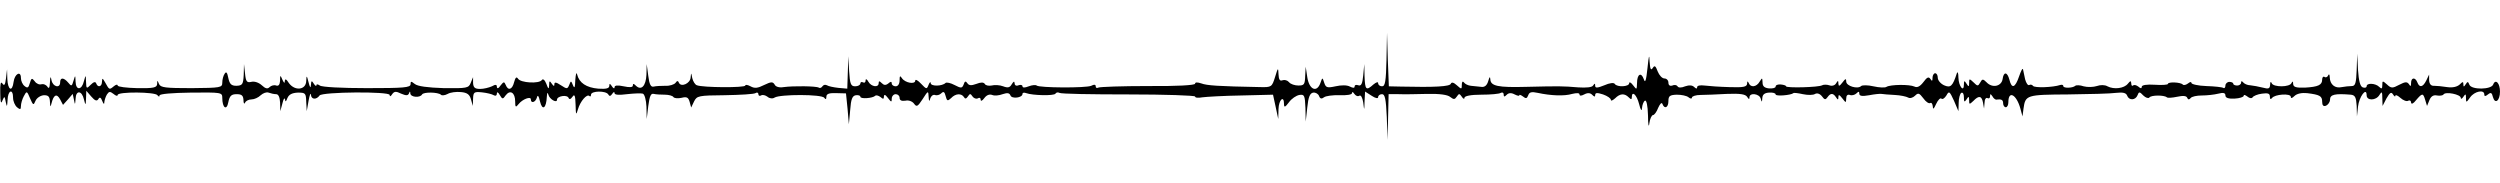 <?xml version="1.0" standalone="no"?>
<!DOCTYPE svg PUBLIC "-//W3C//DTD SVG 20010904//EN"
 "http://www.w3.org/TR/2001/REC-SVG-20010904/DTD/svg10.dtd">
<svg version="1.0" xmlns="http://www.w3.org/2000/svg"
 width="956pt" height="70pt" viewBox="0 0 956 70"
 preserveAspectRatio="none">
<g transform="translate(0,70) scale(0.1,-0.1)"
 stroke="none">
<path d="M5302 473 c-2 -84 -5 -103 -17 -103 -8 0 -15 5 -15 12 0 6 -7 4 -18
-5 -28 -25 -32 -21 -34 31 l-1 47 -4 -43 c-3 -33 -8 -42 -19 -38 -8 3 -14 1
-14 -5 0 -6 -6 -6 -18 0 -11 6 -33 6 -55 1 -32 -7 -37 -5 -43 13 -7 22 -7 22
-15 -1 -14 -38 -43 -24 -50 23 l-6 40 -2 -36 c-1 -32 -4 -36 -26 -36 -13 0
-30 5 -36 13 -6 7 -17 10 -25 7 -10 -4 -14 3 -15 23 -1 27 -2 26 -13 -10 -12
-39 -14 -40 -57 -39 -161 3 -204 6 -225 14 -15 5 -24 5 -24 -1 0 -6 -71 -10
-180 -9 -99 0 -185 -3 -190 -6 -6 -3 -10 -1 -10 5 0 7 -6 8 -17 2 -20 -9 -200
-8 -209 1 -3 3 -17 2 -30 -3 -15 -6 -24 -6 -24 0 0 5 -7 7 -15 4 -9 -4 -15 0
-15 7 -1 10 -4 8 -11 -3 -7 -13 -15 -15 -33 -8 -13 5 -33 6 -44 3 -11 -2 -23
0 -26 6 -5 7 -15 7 -33 0 -19 -7 -28 -6 -34 3 -6 9 -10 8 -14 -5 -6 -15 -10
-15 -35 -2 -15 8 -30 11 -34 8 -13 -13 -56 -14 -57 -1 0 7 -4 4 -8 -6 -7 -18
-8 -18 -29 4 -12 13 -22 18 -22 12 0 -16 -39 -9 -51 9 -7 11 -9 9 -9 -8 0 -14
-6 -23 -15 -23 -8 0 -15 5 -15 11 0 8 -4 8 -13 0 -10 -8 -17 -7 -25 1 -9 9
-12 9 -12 0 0 -18 -28 -14 -39 5 -6 11 -11 13 -11 5 0 -7 -4 -10 -10 -7 -5 3
-10 1 -10 -4 0 -6 -9 -11 -20 -11 -16 0 -20 8 -23 58 l-3 57 -2 -62 -2 -62
-34 3 c-18 2 -38 6 -44 10 -6 3 -13 2 -17 -4 -4 -6 -10 -8 -14 -5 -10 6 -97 7
-134 2 -17 -3 -31 1 -35 10 -7 11 -13 11 -40 -2 -24 -12 -36 -14 -52 -5 -11 6
-20 7 -20 3 0 -9 -163 -8 -185 1 -7 2 -15 15 -18 28 -4 21 -4 22 -6 2 -1 -23
-37 -39 -45 -20 -3 8 -7 8 -13 -1 -5 -6 -22 -12 -38 -11 -17 0 -37 -1 -45 -3
-11 -3 -17 8 -21 41 l-6 45 -1 -41 c-2 -43 -20 -62 -41 -41 -8 8 -11 8 -11 0
0 -7 -12 -8 -35 -3 -24 5 -35 4 -35 -4 0 -6 -5 -4 -10 4 -7 11 -10 12 -10 2 0
-10 -12 -13 -42 -11 -46 4 -73 22 -81 54 -3 11 -5 3 -7 -20 -1 -30 -3 -35 -9
-21 -7 18 -8 18 -14 2 -7 -17 -9 -17 -32 -2 -18 12 -25 13 -25 4 0 -9 -3 -8
-10 2 -8 12 -10 12 -10 -5 -1 -17 -3 -17 -11 5 -6 15 -13 20 -17 14 -10 -15
-81 -11 -91 5 -6 9 -10 5 -15 -13 -7 -29 -23 -34 -32 -11 -6 14 -8 13 -20 -2
-8 -12 -13 -13 -14 -5 0 9 -5 10 -19 2 -11 -5 -31 -10 -45 -10 -20 0 -26 5
-27 23 l0 22 -9 -22 c-8 -20 -15 -21 -103 -20 -62 2 -100 7 -111 16 -14 11
-16 11 -16 -1 0 -13 -26 -15 -167 -15 -95 0 -173 4 -180 10 -7 5 -13 6 -13 1
0 -5 -5 -2 -10 6 -8 13 -10 12 -11 -5 -1 -14 -4 -10 -9 10 -7 28 -8 28 -9 5
-1 -34 -43 -39 -66 -8 -10 16 -15 18 -16 8 0 -10 -3 -8 -9 5 -8 19 -9 19 -9
-4 -1 -15 -6 -21 -15 -18 -7 3 -19 0 -25 -6 -8 -8 -16 -6 -30 7 -12 11 -29 16
-40 13 -17 -4 -21 1 -24 32 l-4 36 -1 -41 c-2 -37 -5 -41 -28 -42 -20 0 -26 7
-31 30 -4 21 -8 26 -14 16 -5 -7 -9 -22 -9 -34 0 -19 -6 -20 -117 -21 -100 0
-119 2 -125 16 -6 15 -7 15 -7 0 -1 -14 -13 -17 -76 -16 -41 1 -75 5 -75 10 0
5 -7 4 -15 -3 -17 -14 -17 -14 -33 15 -10 17 -11 18 -12 3 0 -20 -16 -24 -22
-7 -3 8 -10 6 -21 -5 -16 -16 -17 -16 -18 11 -1 28 -1 28 -8 3 -8 -35 -31 -37
-32 -2 -1 26 -1 26 -8 3 -6 -21 -8 -22 -20 -7 -17 20 -31 21 -31 1 0 -24 -28
-17 -33 8 -3 17 -5 16 -6 -8 -1 -21 -4 -26 -10 -16 -5 7 -15 11 -22 9 -8 -3
-20 2 -26 11 -11 14 -13 13 -19 -7 -5 -18 -9 -20 -20 -11 -8 6 -14 20 -14 31
0 29 -24 16 -28 -15 -5 -40 -22 -32 -24 11 l-1 37 -4 -34 c-3 -26 -7 -31 -14
-20 -6 9 -9 -2 -8 -36 0 -36 3 -44 8 -30 8 19 9 18 13 -5 5 -21 5 -20 7 8 1
37 21 45 21 8 0 -13 7 -29 15 -36 12 -10 15 -9 15 4 0 10 5 27 11 38 11 21 12
21 24 -8 12 -27 13 -28 21 -9 5 11 19 20 32 21 17 0 22 -5 23 -25 1 -21 2 -22
6 -6 8 33 20 39 33 15 l11 -21 19 21 18 21 5 -23 c4 -20 4 -20 6 4 1 34 24 33
32 -2 6 -24 7 -24 8 4 l1 29 19 -22 c14 -16 21 -19 27 -10 5 9 10 7 15 -7 5
-13 8 -14 8 -4 1 8 5 21 10 29 8 12 12 12 25 2 9 -8 16 -9 16 -4 0 13 144 12
152 -1 5 -6 8 -7 8 -1 0 6 48 10 120 11 116 1 120 1 120 -20 0 -39 17 -50 23
-17 5 25 12 31 32 31 19 0 25 -5 26 -22 0 -13 3 -17 6 -11 2 7 14 13 25 13 10
0 26 7 35 16 9 8 22 13 30 10 8 -3 21 -6 29 -6 9 0 14 -12 15 -32 l1 -33 8 30
c4 17 8 23 10 15 1 -11 4 -9 9 5 6 14 18 20 40 21 29 0 31 -2 32 -35 l2 -36 7
40 c4 22 8 32 9 23 1 -19 21 -20 33 -3 10 14 268 16 268 2 0 -7 4 -6 9 2 8 12
15 13 35 3 19 -8 26 -8 30 1 3 9 5 9 5 0 1 -15 37 -18 45 -4 6 10 61 9 72 -1
3 -4 15 -3 26 3 10 6 33 9 51 7 23 -2 33 -9 38 -28 l7 -25 1 28 c1 25 4 27 34
24 19 -2 39 -7 45 -11 7 -4 12 -1 12 6 0 8 5 6 11 -5 10 -17 12 -17 23 -1 17
22 36 10 36 -24 0 -22 2 -24 13 -10 15 19 47 31 47 18 0 -17 18 -11 23 7 3 12
7 7 12 -15 9 -37 24 -26 26 18 1 16 3 19 6 8 4 -17 33 -34 33 -19 0 14 39 20
44 7 3 -7 8 -6 15 4 8 12 11 5 12 -30 1 -40 2 -42 9 -18 9 31 34 60 44 51 3
-4 6 -1 6 5 0 15 57 16 66 1 4 -8 9 -7 15 2 5 8 9 9 9 3 0 -7 17 -8 48 -4 27
3 54 4 60 2 7 -2 13 -25 14 -50 l1 -47 6 50 c5 38 10 49 21 46 8 -2 27 -3 42
-3 15 0 30 -4 33 -9 4 -5 17 -6 31 -3 20 5 26 2 31 -15 l6 -22 11 23 c11 22
17 23 118 24 58 1 111 4 117 8 6 4 11 2 11 -4 0 -6 5 -8 10 -5 6 4 17 1 25 -5
8 -7 20 -8 27 -3 21 13 182 13 190 -1 5 -7 8 -6 8 4 0 11 10 15 37 14 l38 -1
6 -59 5 -59 5 54 c3 42 8 55 22 57 9 1 17 -1 17 -6 0 -9 47 -6 57 4 3 3 12 1
20 -5 10 -9 13 -8 13 2 1 9 5 8 15 -5 13 -17 15 -18 15 -3 0 9 7 17 15 17 8 0
15 -6 15 -14 0 -10 8 -13 22 -11 12 3 26 -2 33 -11 10 -14 14 -12 33 17 21 33
22 33 23 9 1 -18 3 -20 6 -7 3 10 11 16 18 14 7 -3 18 0 24 6 9 9 13 6 17 -10
5 -20 8 -20 21 -8 17 18 39 19 49 4 4 -8 9 -7 15 2 8 12 10 12 18 0 5 -7 14
-10 20 -7 6 4 11 2 11 -5 0 -7 6 -5 14 6 8 11 19 16 30 12 9 -4 27 -2 40 3 18
6 26 5 30 -5 5 -14 46 -9 46 6 0 5 6 6 14 3 24 -9 107 -11 112 -2 3 5 10 6 15
3 5 -4 124 -6 264 -6 140 0 255 -4 255 -8 0 -5 12 -6 28 -3 15 2 82 6 149 7
l121 3 10 -46 10 -47 1 38 c1 36 21 54 21 20 0 -15 4 -14 19 6 10 14 28 26 40
28 19 3 21 -2 23 -50 l1 -52 6 54 c4 40 10 55 23 57 9 1 19 -5 22 -13 4 -11
10 -12 19 -5 6 5 33 9 60 8 27 -1 47 2 47 8 0 6 4 5 9 -3 5 -7 13 -11 19 -7 6
4 12 -7 15 -26 4 -33 4 -32 5 5 l2 37 25 -16 c15 -10 25 -12 25 -5 0 6 7 11
15 11 11 0 15 -19 18 -87 l3 -88 2 87 2 88 38 0 c20 -1 70 0 110 1 46 1 78 -3
88 -12 13 -10 17 -10 25 2 8 12 10 12 19 -1 5 -8 10 -10 10 -4 0 7 24 12 64
12 36 0 70 3 75 7 6 3 11 1 11 -6 0 -10 3 -10 12 -1 7 7 17 8 30 1 10 -5 18
-7 18 -3 0 3 6 1 14 -5 11 -9 15 -8 20 5 4 12 13 14 36 9 51 -11 102 -13 132
-4 17 4 28 4 28 -2 0 -6 7 -6 18 0 13 7 23 6 30 -1 9 -9 12 -9 12 -1 0 9 8 9
30 2 17 -6 30 -15 30 -21 0 -5 7 -2 16 6 19 19 36 20 52 4 9 -9 12 -9 12 0 0
27 19 10 28 -26 6 -24 10 -29 11 -15 1 12 6 25 11 28 6 4 11 -18 12 -57 0 -35
3 -48 5 -30 2 17 9 32 14 32 5 0 14 12 20 28 7 15 13 22 16 15 8 -22 23 -14
23 10 0 20 5 24 32 25 18 0 38 -4 45 -10 7 -6 13 -6 13 -1 0 5 15 10 33 10 17
0 63 2 100 4 51 2 71 -1 78 -11 6 -10 9 -11 9 -2 0 19 38 14 43 -5 4 -15 5
-15 6 2 1 14 9 20 26 21 14 1 25 -2 25 -7 0 -8 59 -3 68 5 2 2 18 0 36 -4 19
-4 40 -4 47 1 8 4 18 1 26 -9 10 -14 14 -14 21 -4 12 17 22 17 33 0 7 -11 9
-10 9 1 0 11 4 9 15 -5 14 -18 14 -18 15 0 0 11 5 16 14 13 7 -3 19 0 25 6 8
8 11 8 11 -1 0 -9 10 -11 38 -6 20 4 42 6 47 5 6 -1 28 -3 50 -4 22 -1 45 -6
52 -10 6 -4 18 -1 26 7 12 12 16 11 32 -10 9 -13 21 -21 26 -18 5 3 9 -3 10
-13 0 -13 4 -10 13 10 7 15 16 24 20 20 4 -4 12 1 19 12 10 18 12 17 29 -20
l17 -40 1 32 c0 17 5 35 10 38 6 3 10 -4 10 -17 0 -18 2 -20 10 -8 8 13 10 12
10 -3 0 -17 1 -17 16 -3 21 22 32 20 37 -6 l4 -23 2 23 c0 13 6 20 11 17 6 -3
10 0 10 7 0 10 2 10 9 0 4 -8 11 -13 15 -13 20 3 26 -1 26 -14 0 -8 5 -15 10
-15 6 0 10 9 10 19 0 47 31 30 46 -24 l8 -30 4 30 c7 52 12 53 170 54 81 1
163 3 184 6 26 3 38 0 42 -10 7 -20 32 -19 40 1 5 14 8 14 22 -1 9 -9 20 -12
23 -8 6 10 57 10 67 1 3 -3 20 -2 39 2 23 5 36 4 39 -4 3 -7 7 -8 13 -1 4 6
24 10 43 10 19 0 47 3 63 7 19 5 27 3 27 -7 0 -9 11 -13 35 -12 19 1 35 6 35
11 0 5 6 3 14 -3 8 -7 17 -8 20 -3 3 5 19 12 36 14 22 3 30 1 30 -11 0 -10 3
-12 8 -6 10 15 72 19 72 5 0 -7 5 -6 14 3 9 9 28 13 48 11 49 -6 58 -11 58
-33 0 -14 5 -19 15 -15 8 4 15 14 15 23 0 20 19 24 80 19 16 -2 20 -10 22 -43
l1 -40 4 37 c4 38 33 77 33 44 0 -22 36 -21 49 1 9 15 11 13 11 -12 l1 -30 15
29 c13 22 18 26 25 15 5 -8 9 -10 9 -5 0 5 9 1 19 -8 11 -10 25 -15 30 -11 6
3 11 0 11 -7 1 -8 9 -4 19 9 24 28 27 28 35 1 l7 -23 9 22 c6 15 16 21 29 18
11 -2 23 0 25 4 8 12 66 0 66 -13 0 -6 5 -4 10 4 8 12 10 12 10 -5 0 -18 1
-18 16 3 16 23 54 31 54 11 0 -8 4 -8 14 0 11 9 15 7 19 -10 8 -29 27 -14 27
21 0 32 -17 50 -26 27 -7 -20 -83 -21 -91 -1 -5 13 -7 13 -14 2 -7 -11 -9 -11
-9 0 0 11 -3 10 -14 -1 -10 -9 -27 -13 -48 -10 -18 3 -41 5 -50 5 -12 -1 -18
7 -19 21 l0 22 -11 -23 c-13 -26 -26 -28 -34 -7 -8 21 -24 19 -24 -2 0 -13 -2
-15 -8 -5 -7 10 -14 10 -37 -2 -26 -14 -31 -14 -47 1 -17 15 -18 15 -18 -2 0
-15 -3 -16 -12 -7 -14 14 -48 16 -48 2 0 -5 -7 -7 -15 -4 -10 4 -15 25 -18 67
l-3 62 -2 -62 c-2 -51 -5 -62 -19 -62 -10 0 -27 -2 -38 -4 -26 -6 -45 10 -46
37 0 11 -3 15 -6 8 -2 -6 -9 -10 -14 -6 -5 3 -9 -2 -9 -10 0 -21 -15 -28 -66
-31 -34 -1 -44 2 -45 14 0 10 -2 12 -6 4 -6 -17 -70 -17 -76 -1 -3 8 -6 5 -6
-6 -1 -15 -6 -17 -28 -11 -16 4 -37 8 -48 9 -11 0 -23 6 -27 11 -5 6 -8 6 -8
-1 0 -6 -7 -11 -15 -11 -8 0 -15 3 -15 7 0 4 -7 7 -15 7 -8 0 -15 -7 -15 -14
0 -8 -4 -12 -8 -9 -5 3 -34 6 -65 7 -31 1 -57 7 -57 12 0 5 -6 4 -13 -2 -8 -6
-17 -8 -20 -4 -9 9 -57 11 -57 2 0 -3 -22 -5 -50 -3 -31 2 -50 -1 -50 -8 0 -7
-4 -7 -13 1 -8 6 -17 8 -20 4 -4 -3 -7 0 -7 8 -1 11 -3 11 -13 -1 -14 -18 -53
-23 -78 -10 -10 6 -27 6 -41 1 -12 -4 -35 -5 -50 -1 -14 5 -29 5 -32 2 -10 -9
-46 -10 -46 -1 0 5 -6 6 -12 4 -27 -9 -99 -12 -104 -3 -3 4 -9 6 -14 3 -5 -3
-12 7 -16 22 -3 15 -7 33 -8 38 -2 6 -8 -7 -15 -27 -15 -44 -28 -49 -37 -13
-8 31 -22 32 -26 3 -4 -28 -39 -36 -61 -13 -14 14 -17 14 -25 -1 -8 -14 -10
-14 -25 1 -16 15 -17 15 -17 -2 0 -15 -2 -16 -10 -3 -8 13 -10 12 -10 -3 0
-32 -20 -7 -21 26 0 18 -3 25 -6 17 -16 -50 -24 -57 -49 -46 -13 6 -24 19 -24
29 0 9 -4 17 -10 17 -5 0 -10 -8 -10 -17 0 -13 -2 -15 -8 -5 -7 10 -13 7 -27
-12 -13 -17 -24 -22 -34 -17 -19 9 -92 8 -107 -1 -5 -4 -28 -3 -50 2 -21 5
-43 5 -47 1 -13 -13 -57 0 -57 17 0 13 -3 12 -15 -4 -11 -14 -14 -15 -15 -4 0
13 -2 13 -9 1 -5 -8 -16 -11 -26 -7 -9 3 -22 3 -27 0 -13 -8 -138 -11 -138 -4
0 3 -9 6 -20 7 -11 1 -20 -2 -20 -8 0 -5 -11 -8 -25 -7 -18 2 -25 8 -25 23 -1
18 -1 19 -11 3 -12 -21 -35 -24 -42 -5 -4 8 -6 7 -6 -3 -1 -12 -14 -15 -68
-13 -38 1 -80 4 -95 6 -16 2 -28 0 -28 -6 0 -7 -4 -7 -11 0 -8 8 -20 8 -35 3
-14 -6 -26 -6 -29 0 -3 5 -12 7 -20 3 -9 -3 -15 1 -15 11 0 9 -7 16 -15 16 -9
0 -20 12 -26 27 -8 22 -12 24 -19 13 -7 -11 -10 -4 -12 25 -1 30 -3 24 -8 -25
-5 -49 -9 -59 -14 -43 -10 29 -26 20 -26 -15 -1 -26 -1 -26 -15 -8 -8 11 -15
14 -15 8 0 -14 -46 -16 -55 -3 -3 6 -20 4 -40 -5 -27 -11 -35 -11 -35 -2 0 10
-2 10 -8 1 -4 -7 -26 -9 -57 -7 -60 5 -72 5 -198 2 -109 -3 -137 3 -138 29 -1
12 -3 10 -8 -7 -5 -17 -14 -24 -27 -22 -10 1 -28 3 -39 4 -11 1 -23 7 -27 13
-5 6 -8 2 -8 -9 0 -18 -1 -18 -19 -2 -12 11 -20 13 -23 6 -3 -11 -63 -14 -190
-11 l-47 1 -4 103 -3 102 -2 -102z"/>
</g>
</svg>
